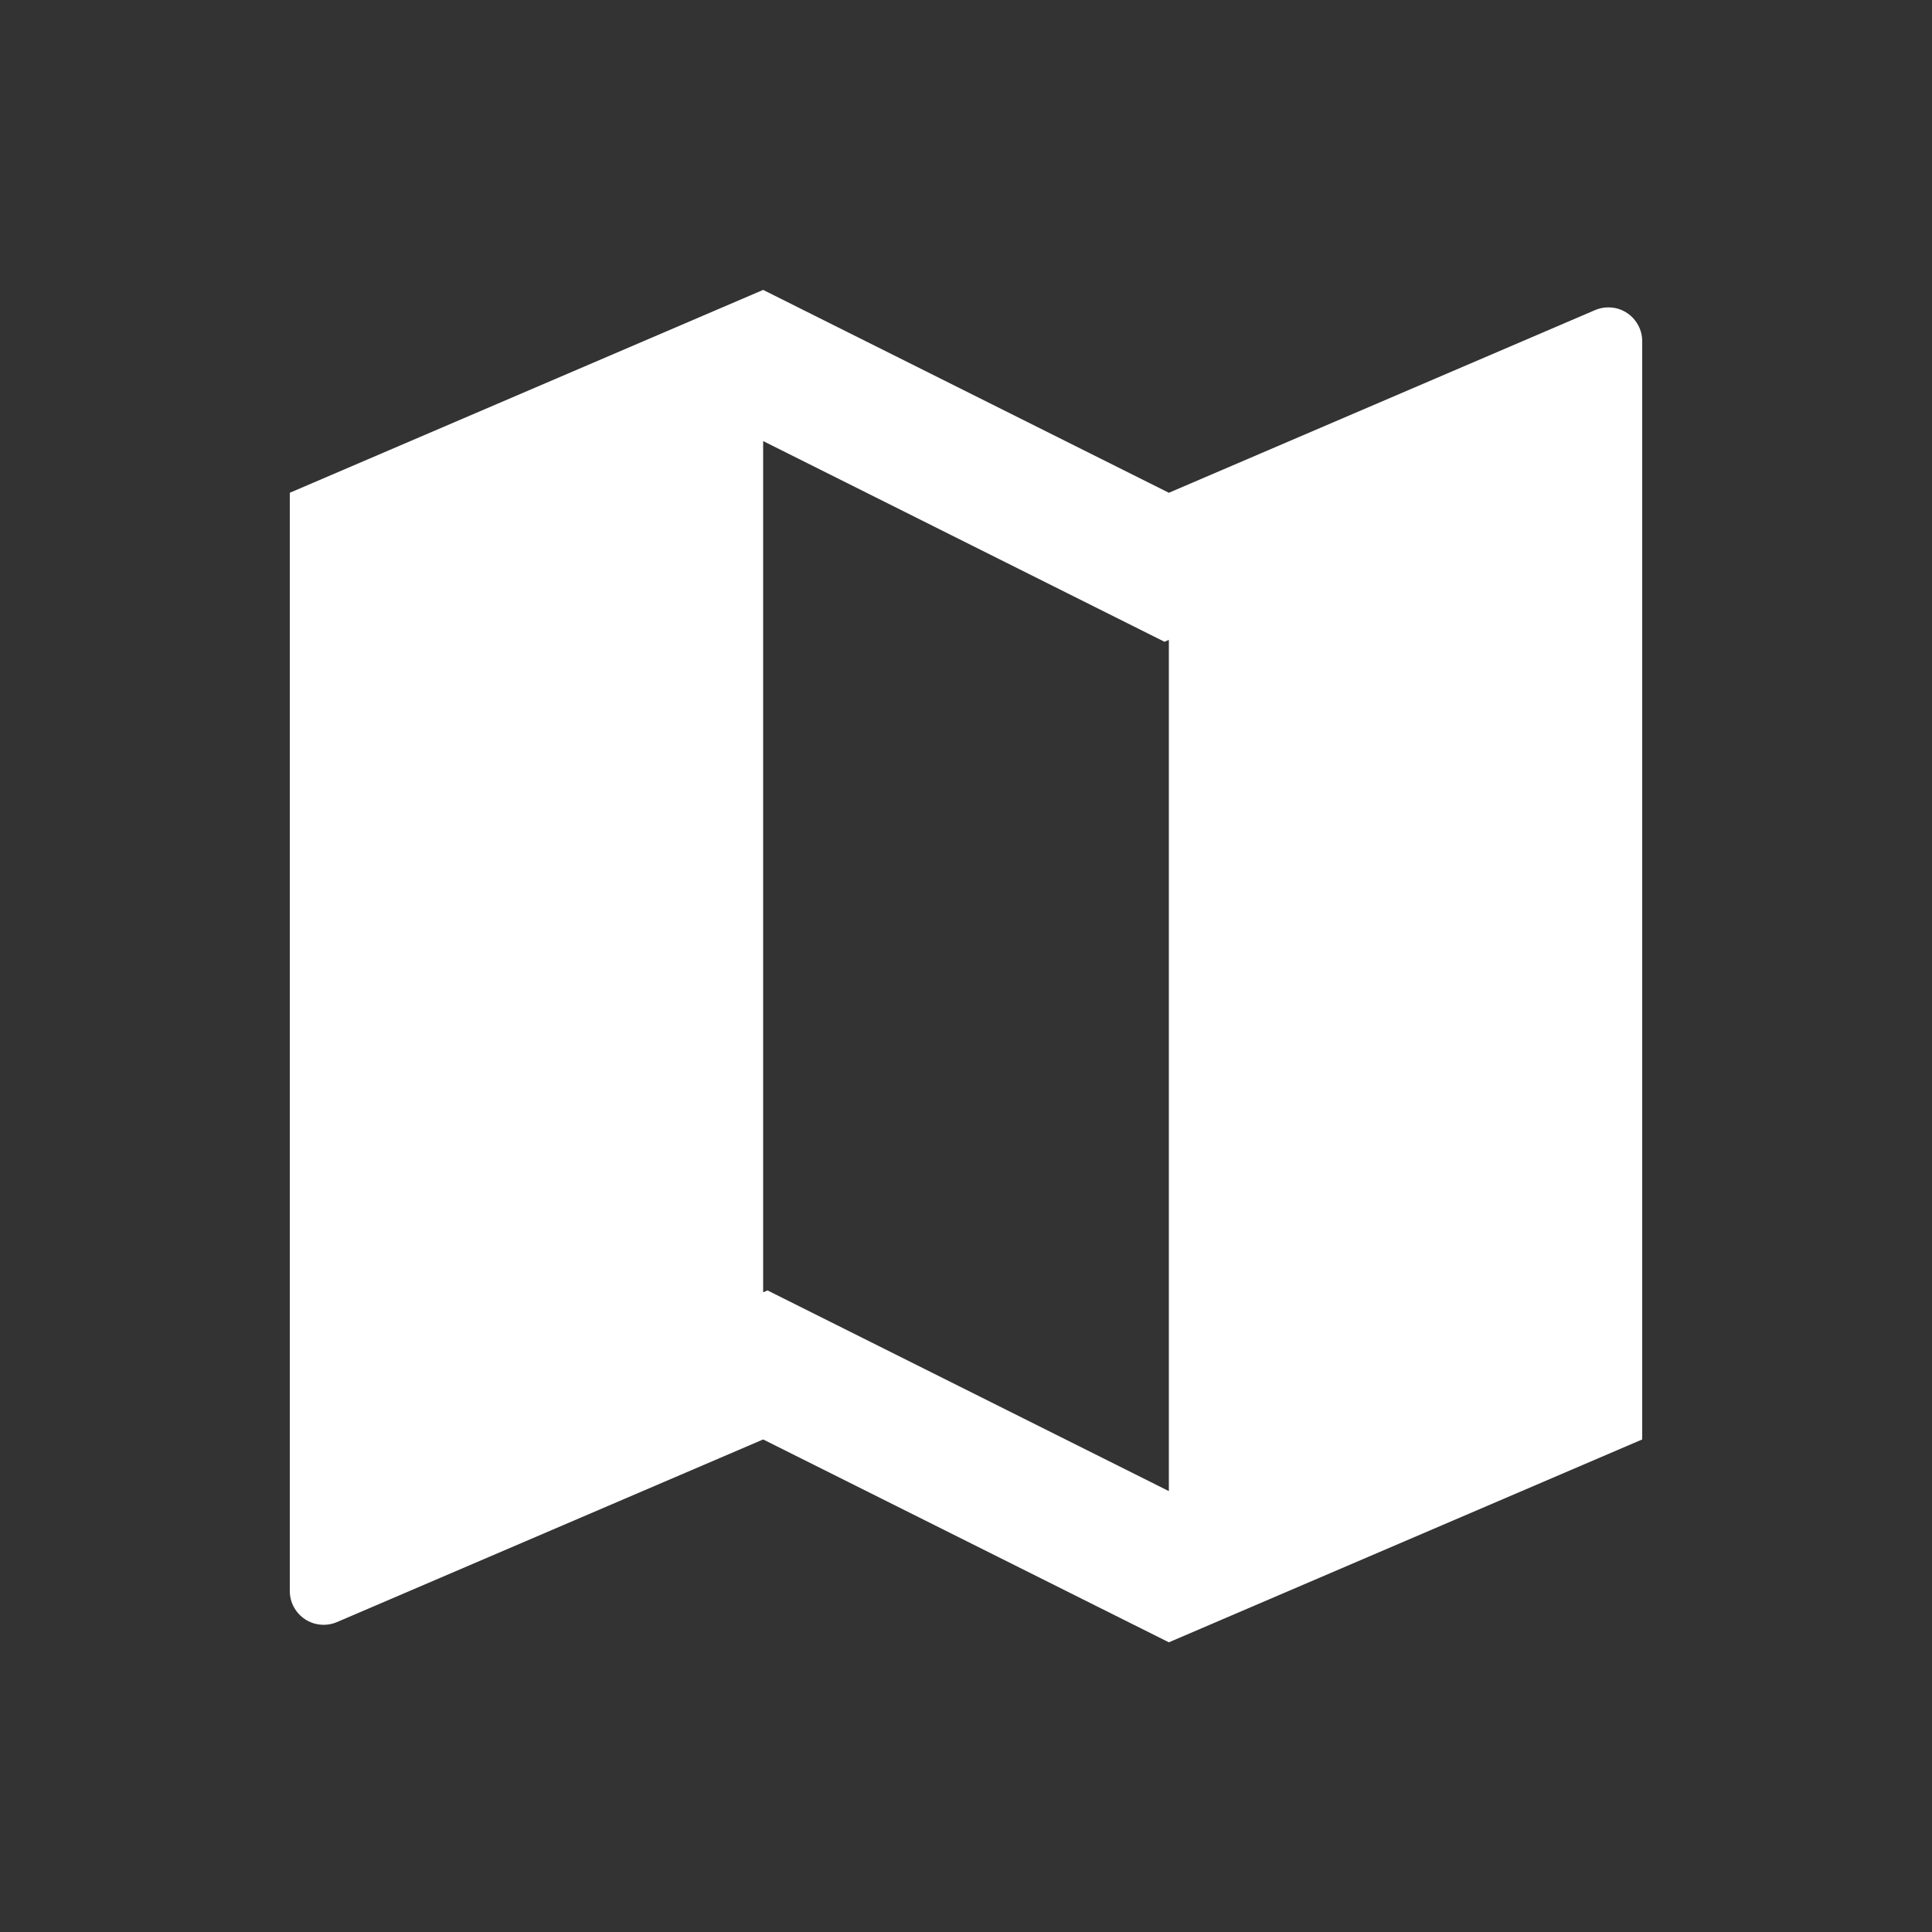 <svg width="34" height="34" viewBox="0 0 34 34" fill="none" xmlns="http://www.w3.org/2000/svg">
<rect x="0" y="0" width="34" height="34" fill="#333333" stroke="none"/>
<g clip-path="url(#clip0_1401_2378)">
<path d="M5.1 8.672L13.43 5.102L20.57 8.672L28.071 5.457C28.161 5.419 28.26 5.403 28.358 5.412C28.456 5.42 28.551 5.453 28.633 5.508C28.715 5.562 28.782 5.636 28.829 5.723C28.876 5.809 28.9 5.906 28.9 6.005V25.332L20.57 28.902L13.43 25.332L5.93 28.546C5.839 28.585 5.74 28.6 5.642 28.591C5.544 28.583 5.45 28.55 5.367 28.495C5.285 28.441 5.218 28.367 5.171 28.281C5.124 28.194 5.1 28.097 5.1 27.998V8.672ZM20.57 26.241V11.261L20.493 11.294L13.43 7.762V22.742L13.507 22.709L20.57 26.241Z" fill="white"/>
</g>
<defs>
<clipPath id="clip0_1401_2378">
<rect width="34" height="34" fill="white"/>
</clipPath>
</defs>
</svg>
